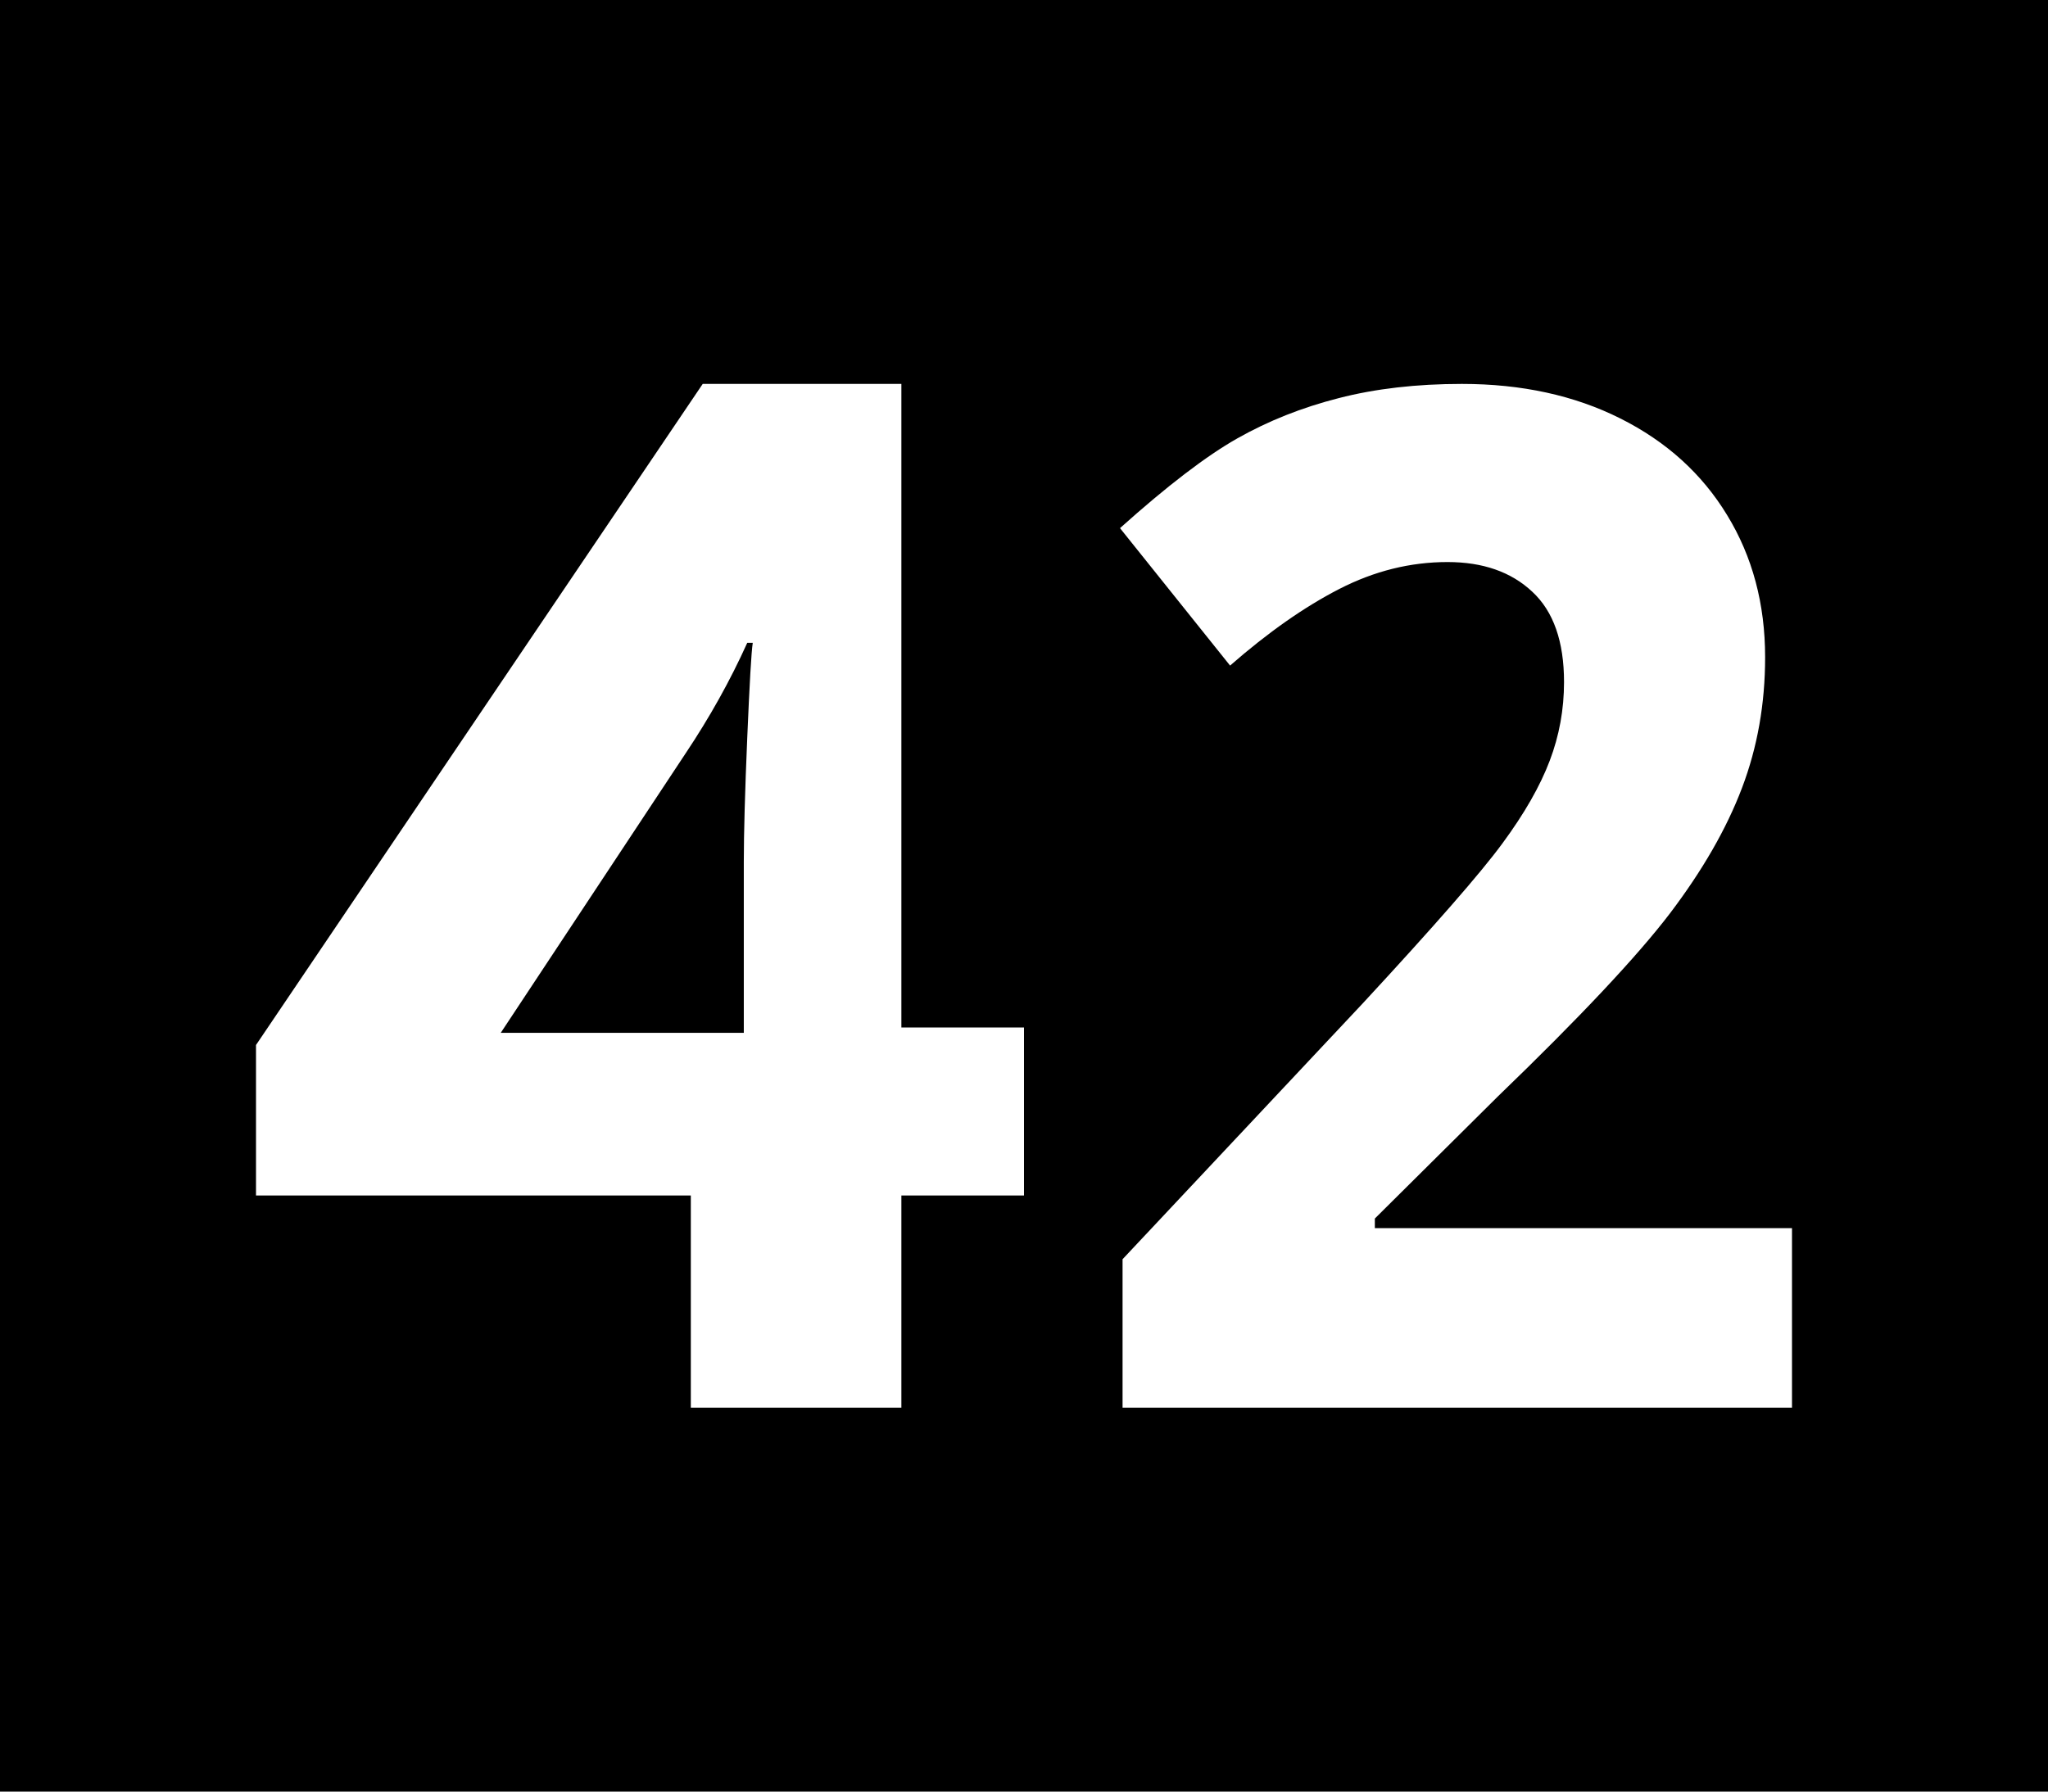 <svg viewBox="0 0 16 14" fill="none" xmlns="http://www.w3.org/2000/svg">
<path fill-rule="evenodd" clip-rule="evenodd" d="M16 0V14H0V0H16ZM7.042 3H5.49L2 8.166V9.342H5.397V11H7.042V9.342H8V8.029H7.042V3ZM11.421 3C11.066 3 10.746 3.037 10.459 3.111C10.172 3.184 9.908 3.289 9.666 3.426C9.424 3.563 9.118 3.797 8.75 4.127L9.61 5.201C9.906 4.942 10.191 4.742 10.464 4.602C10.737 4.462 11.018 4.392 11.309 4.392C11.585 4.392 11.806 4.469 11.971 4.624C12.137 4.778 12.219 5.014 12.219 5.33C12.219 5.543 12.182 5.748 12.107 5.945C12.032 6.143 11.909 6.358 11.738 6.59C11.568 6.822 11.204 7.238 10.648 7.839L8.77 9.84V11H14V9.597H10.741V9.522L11.703 8.567C12.344 7.949 12.791 7.472 13.046 7.138C13.3 6.803 13.488 6.477 13.609 6.158C13.73 5.84 13.79 5.499 13.79 5.136C13.79 4.719 13.691 4.349 13.493 4.025C13.296 3.701 13.018 3.45 12.659 3.27C12.301 3.09 11.888 3 11.421 3ZM5.881 5.023C5.87 5.091 5.856 5.338 5.838 5.762C5.82 6.186 5.811 6.51 5.811 6.733V8.071H3.912L5.357 5.886C5.544 5.606 5.705 5.318 5.838 5.023H5.881Z" fill="black"/>
</svg>